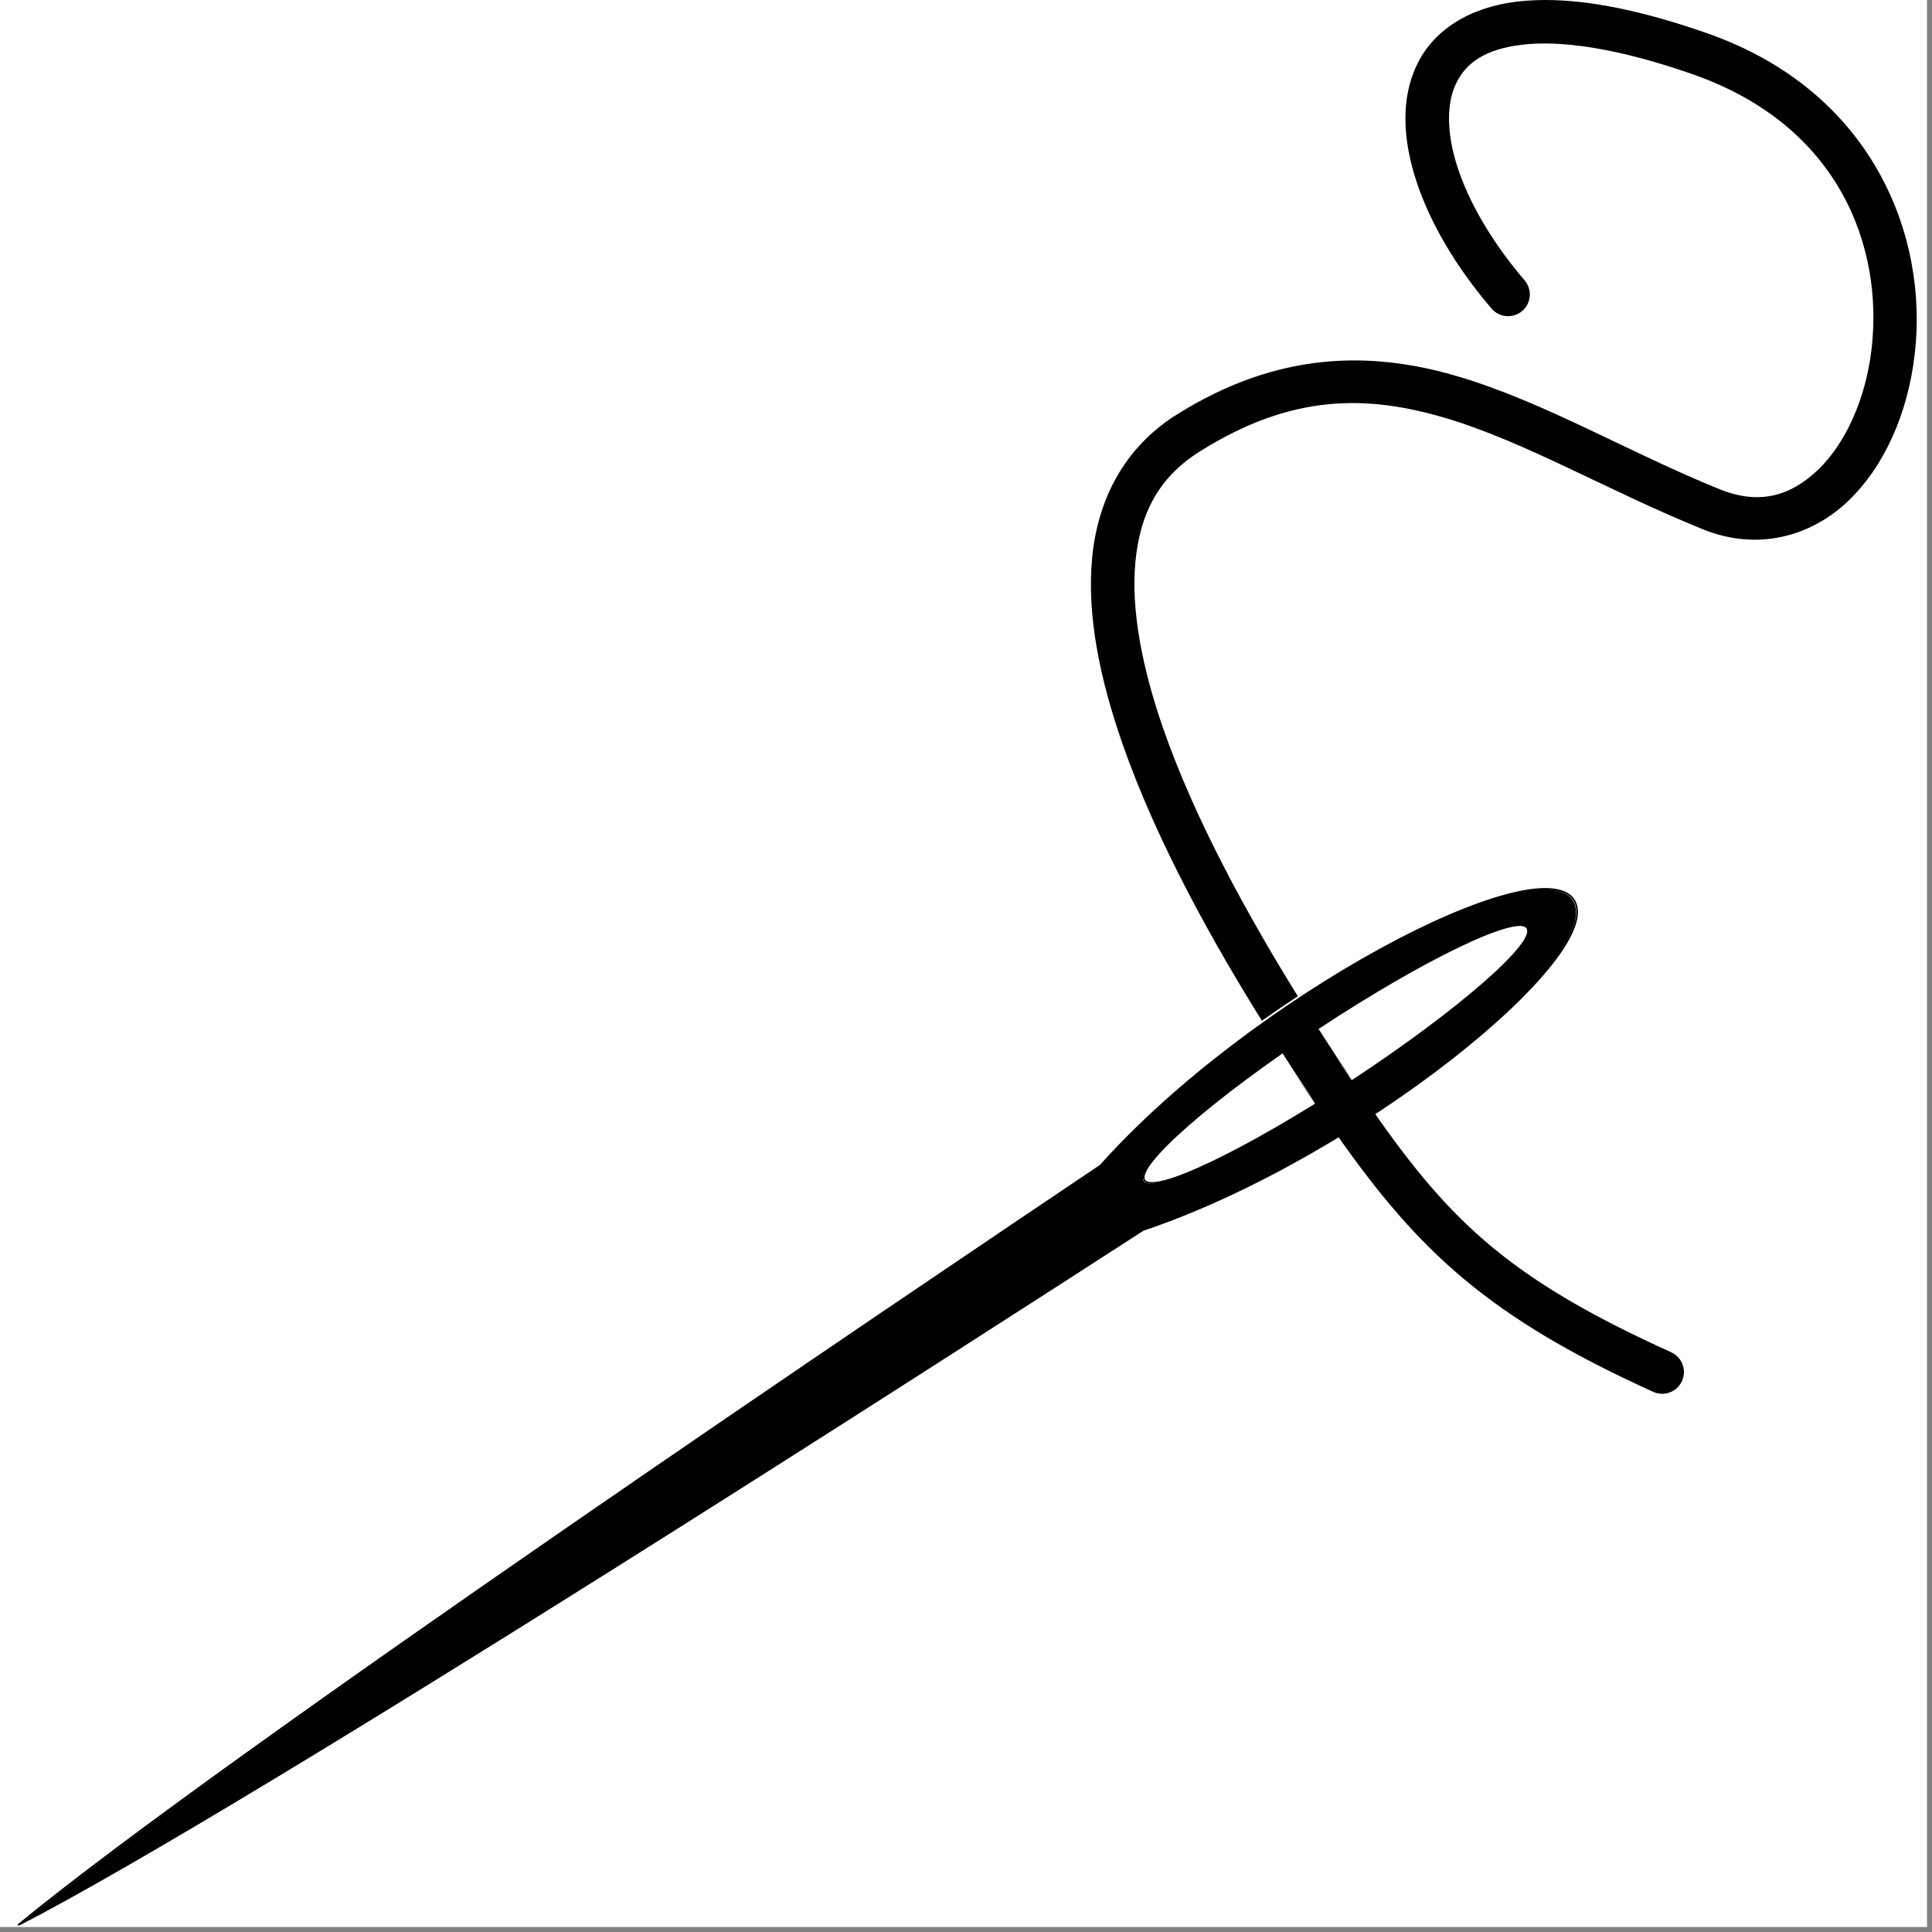 <svg version="1.0" preserveAspectRatio="xMidYMid meet" height="250" viewBox="0 0 187.5 187.5" zoomAndPan="magnify" width="250" xmlns:xlink="http://www.w3.org/1999/xlink" xmlns="http://www.w3.org/2000/svg"><rect x="0" y="0" width="187.5" height="187.5" fill="#808080" stroke="none"/><defs><clipPath id="71212d23ff"><path clip-rule="nonzero" d="M 1.699 86 L 153 86 L 153 187 L 1.699 187 Z M 1.699 86"></path></clipPath><clipPath id="ccb13ef7df"><path clip-rule="nonzero" d="M 1.699 85 L 154 85 L 154 187 L 1.699 187 Z M 1.699 85"></path></clipPath></defs><path fill-rule="nonzero" fill-opacity="1" d="M 0 0 L 187 0 L 187 187 L 0 187 Z M 0 0" fill="#ffffff"></path><path fill-rule="nonzero" fill-opacity="1" d="M 0 0 L 187 0 L 187 187 L 0 187 Z M 0 0" fill="#ffffff"></path><g clip-path="url(#71212d23ff)"><path fill-rule="evenodd" fill-opacity="1" d="M 152.637 87.383 C 149.203 82.188 121.41 96.734 106.723 113.18 C 89.395 124.844 21.453 170.621 1.746 186.926 C 24.492 175.223 93.32 130.777 110.859 119.438 C 131.77 112.402 156.066 92.578 152.633 87.383 Z M 148.145 90.102 C 149.07 91.5 141.496 98.121 131.242 104.887 C 120.988 111.652 111.918 116.012 110.992 114.613 C 110.066 113.211 117.633 106.582 127.891 99.816 C 138.145 93.051 147.219 88.699 148.145 90.098 Z M 148.145 90.102" fill="#000000"></path></g><g clip-path="url(#ccb13ef7df)"><path stroke-miterlimit="4" stroke-opacity="1" stroke-width="0.348" stroke="#000000" d="M 414.682 211.259 C 406.979 199.591 344.627 232.263 311.677 269.199 C 272.802 295.396 120.381 398.21 76.17 434.83 C 127.199 408.545 281.61 308.722 320.957 283.253 C 367.868 267.453 422.376 222.928 414.673 211.259 Z M 404.604 217.366 C 406.681 220.507 389.688 235.377 366.685 250.573 C 343.681 265.768 323.332 275.559 321.255 272.418 C 319.178 269.269 336.153 254.38 359.166 239.185 C 382.169 223.99 402.527 214.216 404.604 217.357 Z M 404.604 217.366" stroke-linejoin="miter" fill="none" transform="matrix(0.446, 0, 0, 0.445, -32.206, -6.679)" stroke-linecap="butt"></path></g><path fill-rule="evenodd" fill-opacity="1" d="M 127.57 106.953 C 128.117 107.766 121.777 98.766 129.742 110.129 C 137.707 121.492 144.547 127.875 160.445 135.078 C 161.504 135.559 162.754 135.09 163.234 134.031 C 163.719 132.973 163.25 131.719 162.188 131.238 C 146.781 124.254 140.887 118.789 133.289 107.863 C 125.691 96.941 131.664 105.488 131.117 104.668 C 130.57 103.844 130.004 103.004 129.43 102.121 C 128.91 101.332 128.359 100.48 127.789 99.594 C 127.672 99.668 127.559 99.738 127.445 99.812 C 126.359 100.531 125.312 101.246 124.293 101.953 C 124.852 102.824 125.391 103.66 125.898 104.434 C 126.469 105.301 127.023 106.137 127.57 106.953 Z M 149.953 0 C 149.668 0 149.391 0.008 149.113 0.016 C 148.484 0.039 147.879 0.082 147.293 0.148 C 142.602 0.691 139.145 2.926 137.539 6.227 C 135.93 9.523 136.125 13.516 137.461 17.59 C 138.797 21.664 141.305 25.914 144.754 29.945 C 145.512 30.832 146.844 30.934 147.73 30.18 C 148.617 29.422 148.719 28.094 147.961 27.207 C 144.812 23.527 142.586 19.684 141.469 16.281 C 140.355 12.875 140.383 10 141.328 8.066 C 142.27 6.137 144.074 4.762 147.781 4.332 C 151.484 3.906 156.988 4.645 164.348 7.234 C 178.566 12.23 182.777 24.023 181.637 33.852 C 181.066 38.77 179.066 43.098 176.414 45.617 C 173.762 48.137 170.734 49.043 166.859 47.469 C 157.969 43.863 149.949 39.043 141.504 36.535 C 133.055 34.031 124.02 34.074 114.199 40.238 C 109.035 43.48 106.512 48.586 105.988 54.172 C 105.469 59.754 106.754 65.887 108.891 72.051 C 112.27 81.789 117.832 91.629 122.465 99.062 C 123.625 98.242 124.789 97.445 125.953 96.684 C 121.422 89.379 116.051 79.816 112.875 70.664 C 110.855 64.84 109.754 59.199 110.188 54.559 C 110.621 49.918 112.391 46.352 116.449 43.809 C 125.332 38.23 132.594 38.289 140.301 40.574 C 148.008 42.863 156.004 47.609 165.273 51.371 C 170.539 53.508 175.73 52.074 179.32 48.664 C 182.91 45.254 185.168 40.066 185.828 34.336 C 187.156 22.871 181.719 8.871 165.75 3.254 C 159.406 1.023 154.203 -0.004 149.949 0 Z M 149.953 0" fill="#000000"></path></svg>